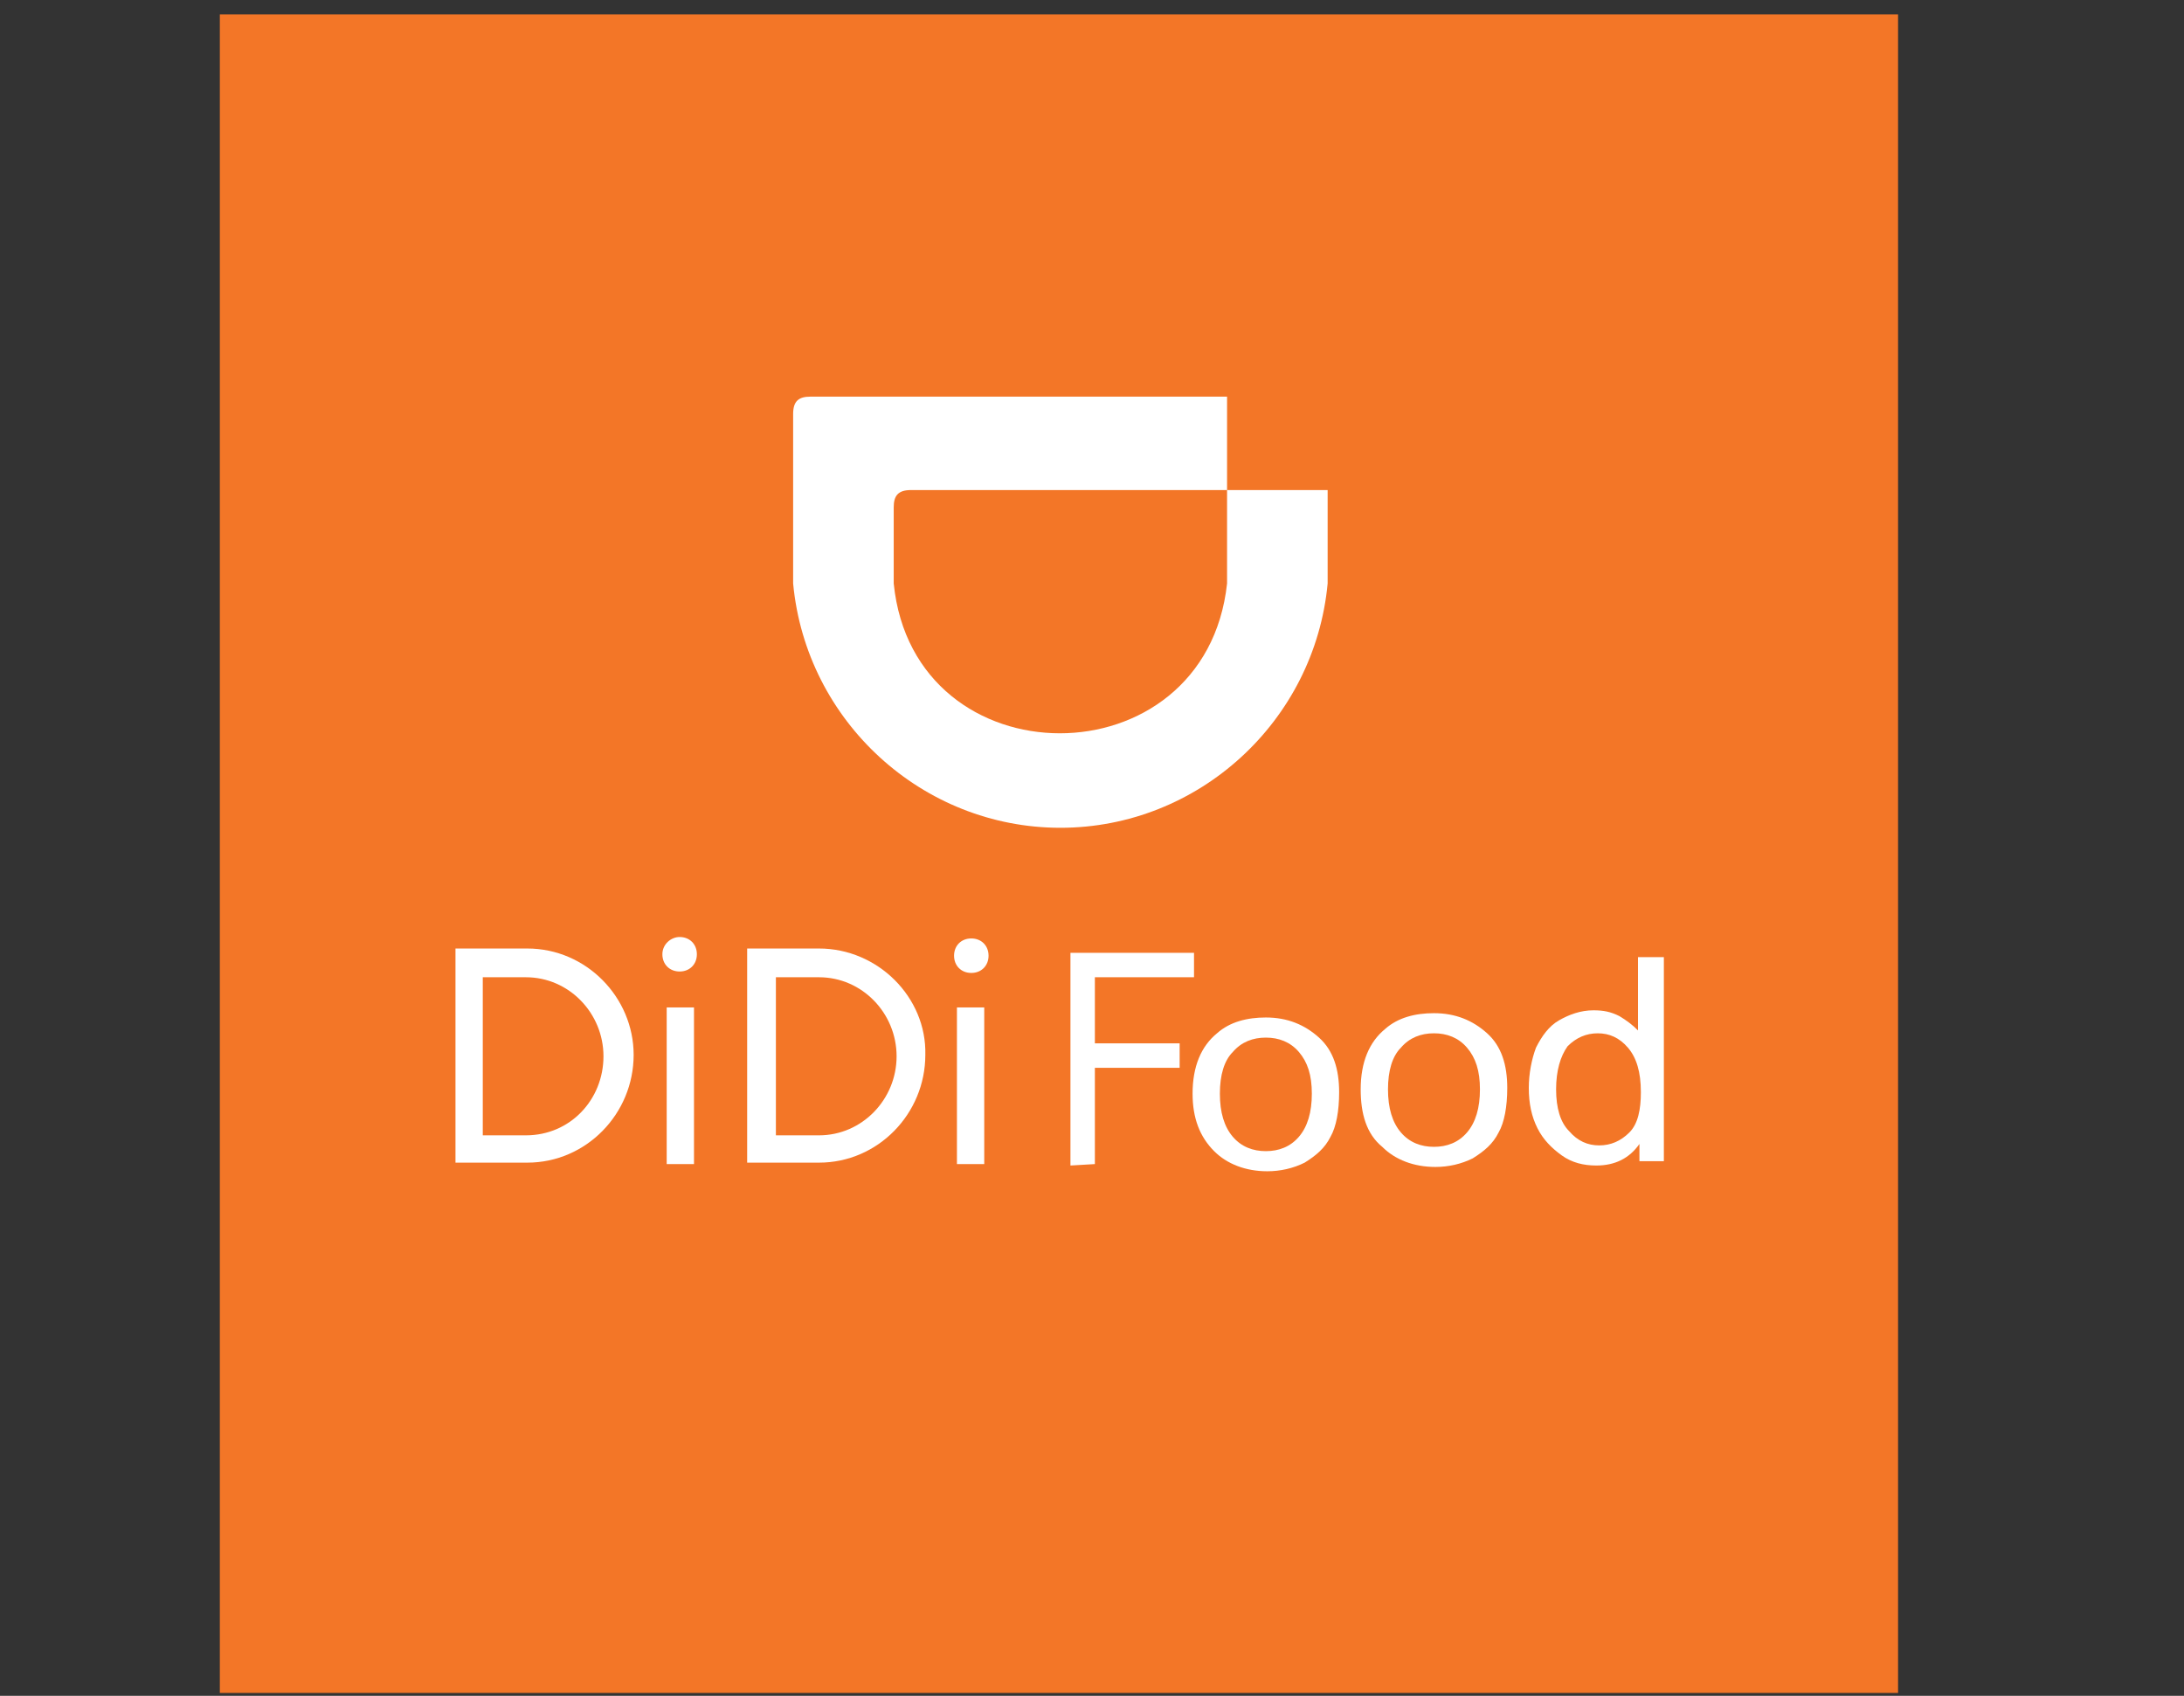 <?xml version="1.0" encoding="utf-8"?>
<!-- Generator: Adobe Illustrator 27.0.0, SVG Export Plug-In . SVG Version: 6.00 Build 0)  -->
<svg version="1.1" id="Layer_1" xmlns="http://www.w3.org/2000/svg" xmlns:xlink="http://www.w3.org/1999/xlink" x="0px" y="0px"
	 viewBox="0 0 152 118" style="enable-background:new 0 0 152 118;" xml:space="preserve">
<rect x="0" y="0" width="152" height="118" fill="#333333" stroke="none"/>
<style type="text/css">
	.st0{fill-rule:evenodd;clip-rule:evenodd;fill:#F37627;}
	.st1{fill:#FFFFFF;}
	.st2{fill-rule:evenodd;clip-rule:evenodd;fill:#FFFFFF;}
</style>
<g>
	<rect x="15.3" y="1" class="st0" width="116.8" height="116.8"/>
	<path class="st1" d="M92.4,40.6c0-2.2,0-4.3,0-6.5c-2.3,0-4.6,0-7,0c0,2.2,0,4.3,0,6.5c-1.5,13.9-21.8,13.9-23.2,0
		c0-1.8,0-3.6,0-5.3c0-0.8,0.3-1.2,1.2-1.2c7.3,0,14.7,0,22,0c0-2.2,0-4.3,0-6.5c-9.7,0-19.3,0-29,0c-0.8,0-1.2,0.3-1.2,1.2
		c0,3.9,0,7.9,0,11.8c0.9,9.6,9,17,18.6,17S91.5,50.2,92.4,40.6"/>
	<path class="st1" d="M57,66c-1.7,0-3.3,0-5,0c0,5,0,10,0,14.9c1.7,0,3.3,0,5,0c4.1,0,7.4-3.4,7.4-7.5C64.5,69.4,61.1,66,57,66
		 M57,79c-1,0-2,0-3,0c0-3.7,0-7.3,0-11c1,0,2,0,3,0c3,0,5.4,2.5,5.4,5.5S60,79,57,79z"/>
	<rect x="66.6" y="70.1" class="st1" width="1.9" height="10.9"/>
	<rect x="46.4" y="70.1" class="st1" width="1.9" height="10.9"/>
	<path class="st1" d="M36.7,66c-1.7,0-3.3,0-5,0c0,5,0,10,0,14.9c1.7,0,3.3,0,5,0c4.1,0,7.4-3.4,7.4-7.5C44.1,69.4,40.8,66,36.7,66
		 M36.6,79c-1,0-2,0-3,0c0-3.7,0-7.3,0-11c1,0,2,0,3,0c3,0,5.4,2.5,5.4,5.5S39.7,79,36.6,79z"/>
	<path class="st2" d="M47.3,65.2c0.7,0,1.2,0.5,1.2,1.2s-0.5,1.2-1.2,1.2s-1.2-0.5-1.2-1.2S46.7,65.2,47.3,65.2"/>
	<path class="st2" d="M67.6,65.3c0.7,0,1.2,0.5,1.2,1.2s-0.5,1.2-1.2,1.2s-1.2-0.5-1.2-1.2S66.9,65.3,67.6,65.3"/>
	<g>
		<path class="st1" d="M74.5,81.1V66.3h8.6V68h-6.9v4.6h5.9v1.7h-5.9V81L74.5,81.1C74.5,81,74.5,81.1,74.5,81.1z"/>
	</g>
	<g>
		<path class="st1" d="M83,76.1c0-1.9,0.6-3.3,1.7-4.2c0.9-0.8,2.1-1.1,3.4-1.1c1.5,0,2.7,0.5,3.7,1.4s1.4,2.2,1.4,3.8
			c0,1.3-0.2,2.4-0.6,3.1c-0.4,0.8-1,1.3-1.8,1.8c-0.8,0.4-1.7,0.6-2.6,0.6c-1.5,0-2.8-0.5-3.7-1.4C83.5,79.1,83,77.8,83,76.1z
			 M84.9,76.1c0,1.3,0.3,2.3,0.9,3s1.4,1,2.3,1s1.7-0.3,2.3-1c0.6-0.7,0.9-1.7,0.9-3s-0.3-2.2-0.9-2.9c-0.6-0.7-1.4-1-2.3-1
			s-1.7,0.3-2.3,1C85.2,73.8,84.9,74.8,84.9,76.1z"/>
	</g>
	<g>
		<path class="st1" d="M94.7,75.8c0-1.9,0.6-3.3,1.7-4.2c0.9-0.8,2.1-1.1,3.4-1.1c1.5,0,2.7,0.5,3.7,1.4s1.4,2.2,1.4,3.8
			c0,1.3-0.2,2.4-0.6,3.1c-0.4,0.8-1,1.3-1.8,1.8c-0.8,0.4-1.7,0.6-2.6,0.6c-1.5,0-2.8-0.5-3.7-1.4C95.1,78.9,94.7,77.5,94.7,75.8z
			 M96.6,75.8c0,1.3,0.3,2.3,0.9,3s1.4,1,2.3,1s1.7-0.3,2.3-1c0.6-0.7,0.9-1.7,0.9-3s-0.3-2.2-0.9-2.9c-0.6-0.7-1.4-1-2.3-1
			s-1.7,0.3-2.3,1C96.9,73.5,96.6,74.5,96.6,75.8z"/>
	</g>
	<g>
		<path class="st1" d="M114.1,80.9v-1.3c-0.7,1-1.7,1.5-3,1.5c-0.9,0-1.7-0.2-2.4-0.7c-0.7-0.5-1.3-1.1-1.7-1.9
			c-0.4-0.8-0.6-1.7-0.6-2.8c0-1,0.2-2,0.5-2.8c0.4-0.8,0.9-1.5,1.6-1.9s1.5-0.7,2.4-0.7c0.7,0,1.2,0.1,1.8,0.4
			c0.5,0.3,0.9,0.6,1.3,1v-5.1h1.8v14.2h-1.7L114.1,80.9L114.1,80.9z M108.3,75.8c0,1.3,0.3,2.3,0.9,2.9c0.6,0.7,1.3,1,2.1,1
			c0.8,0,1.5-0.3,2.1-0.9s0.8-1.6,0.8-2.8c0-1.4-0.3-2.4-0.9-3.1s-1.3-1-2.1-1c-0.8,0-1.5,0.3-2.1,0.9
			C108.6,73.5,108.3,74.5,108.3,75.8z"/>
	</g>
</g>
</svg>
